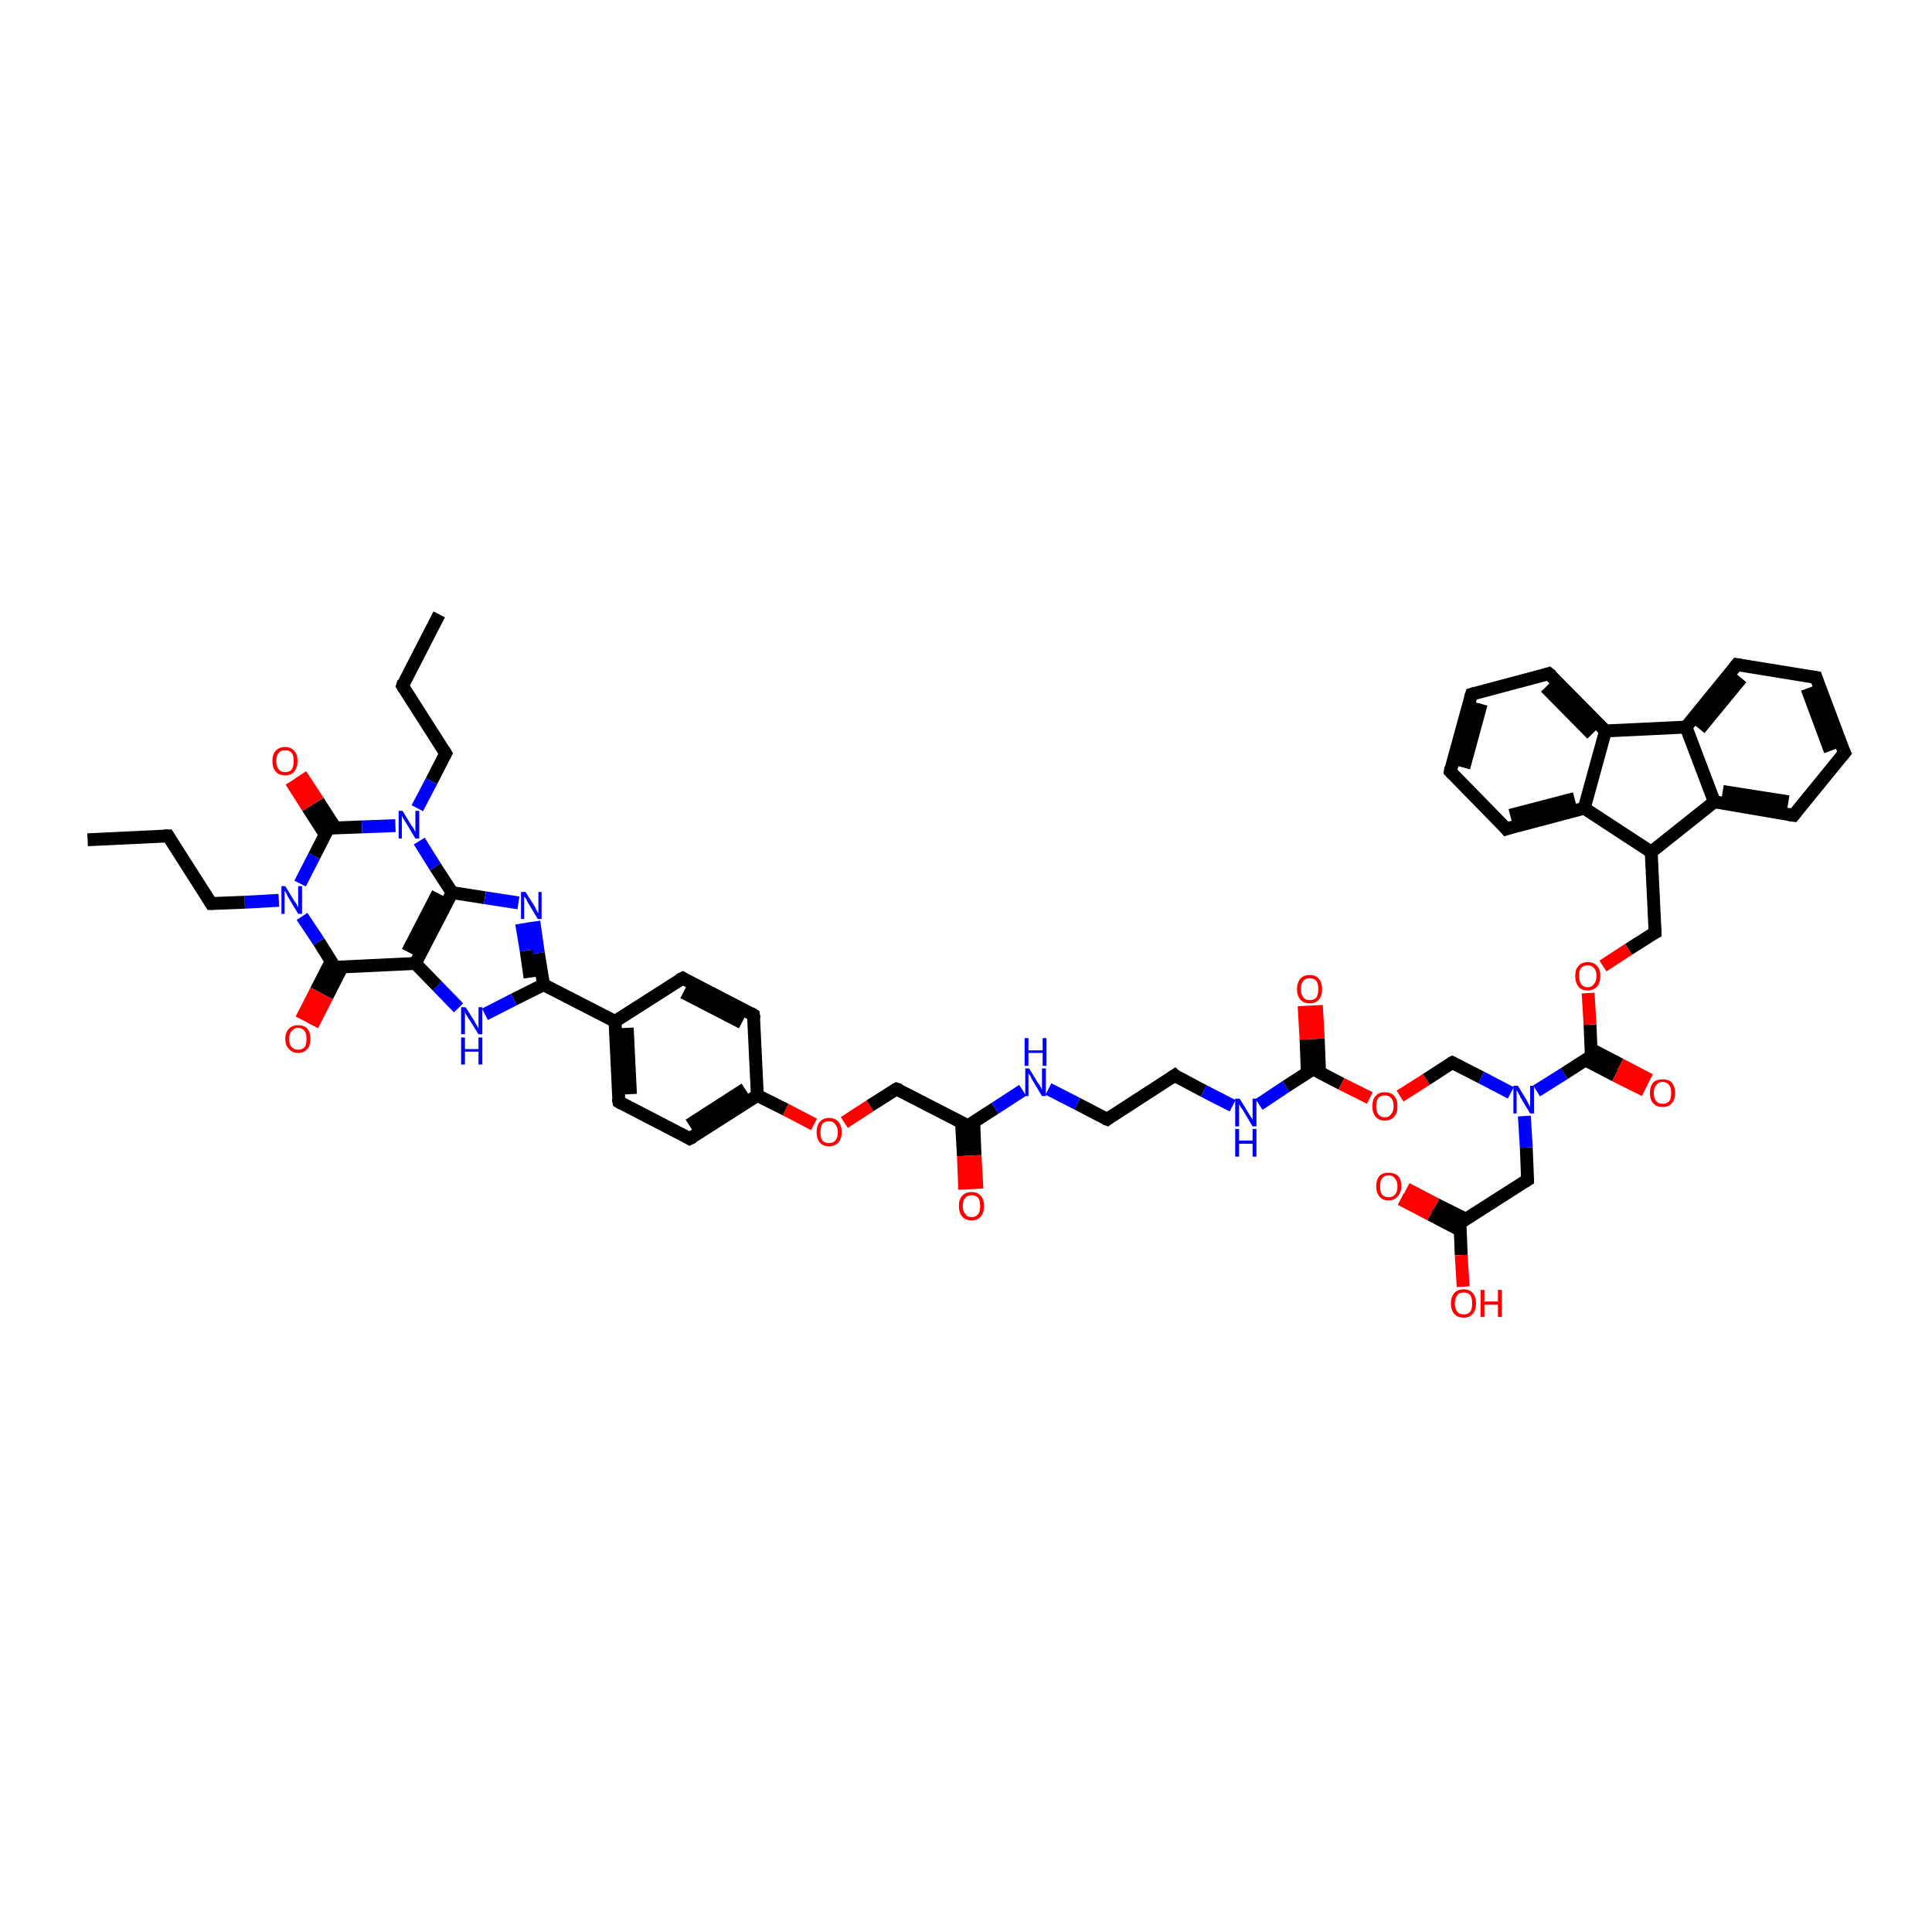 <?xml version='1.0' encoding='iso-8859-1'?>
<svg version='1.1' baseProfile='full'
              xmlns='http://www.w3.org/2000/svg'
                      xmlns:rdkit='http://www.rdkit.org/xml'
                      xmlns:xlink='http://www.w3.org/1999/xlink'
                  xml:space='preserve'
width='300px' height='300px' viewBox='0 0 300 300'>
<!-- END OF HEADER -->
<rect style='opacity:1.0;fill:#FFFFFF;stroke:none' width='300.0' height='300.0' x='0.0' y='0.0'> </rect>
<path class='bond-0 atom-0 atom-1' d='M 68.2,95.4 L 62.5,106.5' style='fill:none;fill-rule:evenodd;stroke:#000000;stroke-width:2.0px;stroke-linecap:butt;stroke-linejoin:miter;stroke-opacity:1' />
<path class='bond-1 atom-1 atom-2' d='M 62.5,106.5 L 69.2,117.0' style='fill:none;fill-rule:evenodd;stroke:#000000;stroke-width:2.0px;stroke-linecap:butt;stroke-linejoin:miter;stroke-opacity:1' />
<path class='bond-2 atom-2 atom-3' d='M 69.2,117.0 L 67.0,121.3' style='fill:none;fill-rule:evenodd;stroke:#000000;stroke-width:2.0px;stroke-linecap:butt;stroke-linejoin:miter;stroke-opacity:1' />
<path class='bond-2 atom-2 atom-3' d='M 67.0,121.3 L 64.8,125.5' style='fill:none;fill-rule:evenodd;stroke:#0000FF;stroke-width:2.0px;stroke-linecap:butt;stroke-linejoin:miter;stroke-opacity:1' />
<path class='bond-3 atom-3 atom-4' d='M 65.1,130.6 L 67.6,134.6' style='fill:none;fill-rule:evenodd;stroke:#0000FF;stroke-width:2.0px;stroke-linecap:butt;stroke-linejoin:miter;stroke-opacity:1' />
<path class='bond-3 atom-3 atom-4' d='M 67.6,134.6 L 70.2,138.6' style='fill:none;fill-rule:evenodd;stroke:#000000;stroke-width:2.0px;stroke-linecap:butt;stroke-linejoin:miter;stroke-opacity:1' />
<path class='bond-4 atom-4 atom-5' d='M 70.2,138.6 L 75.3,139.4' style='fill:none;fill-rule:evenodd;stroke:#000000;stroke-width:2.0px;stroke-linecap:butt;stroke-linejoin:miter;stroke-opacity:1' />
<path class='bond-4 atom-4 atom-5' d='M 75.3,139.4 L 80.5,140.2' style='fill:none;fill-rule:evenodd;stroke:#0000FF;stroke-width:2.0px;stroke-linecap:butt;stroke-linejoin:miter;stroke-opacity:1' />
<path class='bond-5 atom-5 atom-6' d='M 82.9,143.1 L 83.6,148.0' style='fill:none;fill-rule:evenodd;stroke:#0000FF;stroke-width:2.0px;stroke-linecap:butt;stroke-linejoin:miter;stroke-opacity:1' />
<path class='bond-5 atom-5 atom-6' d='M 83.6,148.0 L 84.4,152.9' style='fill:none;fill-rule:evenodd;stroke:#000000;stroke-width:2.0px;stroke-linecap:butt;stroke-linejoin:miter;stroke-opacity:1' />
<path class='bond-5 atom-5 atom-6' d='M 81.0,143.4 L 81.7,147.6' style='fill:none;fill-rule:evenodd;stroke:#0000FF;stroke-width:2.0px;stroke-linecap:butt;stroke-linejoin:miter;stroke-opacity:1' />
<path class='bond-5 atom-5 atom-6' d='M 81.7,147.6 L 82.3,151.8' style='fill:none;fill-rule:evenodd;stroke:#000000;stroke-width:2.0px;stroke-linecap:butt;stroke-linejoin:miter;stroke-opacity:1' />
<path class='bond-6 atom-6 atom-7' d='M 84.4,152.9 L 79.8,155.2' style='fill:none;fill-rule:evenodd;stroke:#000000;stroke-width:2.0px;stroke-linecap:butt;stroke-linejoin:miter;stroke-opacity:1' />
<path class='bond-6 atom-6 atom-7' d='M 79.8,155.2 L 75.3,157.5' style='fill:none;fill-rule:evenodd;stroke:#0000FF;stroke-width:2.0px;stroke-linecap:butt;stroke-linejoin:miter;stroke-opacity:1' />
<path class='bond-7 atom-7 atom-8' d='M 71.2,156.5 L 67.9,153.1' style='fill:none;fill-rule:evenodd;stroke:#0000FF;stroke-width:2.0px;stroke-linecap:butt;stroke-linejoin:miter;stroke-opacity:1' />
<path class='bond-7 atom-7 atom-8' d='M 67.9,153.1 L 64.5,149.6' style='fill:none;fill-rule:evenodd;stroke:#000000;stroke-width:2.0px;stroke-linecap:butt;stroke-linejoin:miter;stroke-opacity:1' />
<path class='bond-8 atom-8 atom-9' d='M 64.5,149.6 L 52.0,150.2' style='fill:none;fill-rule:evenodd;stroke:#000000;stroke-width:2.0px;stroke-linecap:butt;stroke-linejoin:miter;stroke-opacity:1' />
<path class='bond-9 atom-9 atom-10' d='M 51.4,149.3 L 49.1,153.8' style='fill:none;fill-rule:evenodd;stroke:#000000;stroke-width:2.0px;stroke-linecap:butt;stroke-linejoin:miter;stroke-opacity:1' />
<path class='bond-9 atom-9 atom-10' d='M 49.1,153.8 L 46.8,158.3' style='fill:none;fill-rule:evenodd;stroke:#FF0000;stroke-width:2.0px;stroke-linecap:butt;stroke-linejoin:miter;stroke-opacity:1' />
<path class='bond-9 atom-9 atom-10' d='M 53.1,150.2 L 50.8,154.7' style='fill:none;fill-rule:evenodd;stroke:#000000;stroke-width:2.0px;stroke-linecap:butt;stroke-linejoin:miter;stroke-opacity:1' />
<path class='bond-9 atom-9 atom-10' d='M 50.8,154.7 L 48.5,159.2' style='fill:none;fill-rule:evenodd;stroke:#FF0000;stroke-width:2.0px;stroke-linecap:butt;stroke-linejoin:miter;stroke-opacity:1' />
<path class='bond-10 atom-9 atom-11' d='M 52.0,150.2 L 49.5,146.2' style='fill:none;fill-rule:evenodd;stroke:#000000;stroke-width:2.0px;stroke-linecap:butt;stroke-linejoin:miter;stroke-opacity:1' />
<path class='bond-10 atom-9 atom-11' d='M 49.5,146.2 L 46.9,142.3' style='fill:none;fill-rule:evenodd;stroke:#0000FF;stroke-width:2.0px;stroke-linecap:butt;stroke-linejoin:miter;stroke-opacity:1' />
<path class='bond-11 atom-11 atom-12' d='M 43.3,139.8 L 38.0,140.1' style='fill:none;fill-rule:evenodd;stroke:#0000FF;stroke-width:2.0px;stroke-linecap:butt;stroke-linejoin:miter;stroke-opacity:1' />
<path class='bond-11 atom-11 atom-12' d='M 38.0,140.1 L 32.8,140.3' style='fill:none;fill-rule:evenodd;stroke:#000000;stroke-width:2.0px;stroke-linecap:butt;stroke-linejoin:miter;stroke-opacity:1' />
<path class='bond-12 atom-12 atom-13' d='M 32.8,140.3 L 26.1,129.8' style='fill:none;fill-rule:evenodd;stroke:#000000;stroke-width:2.0px;stroke-linecap:butt;stroke-linejoin:miter;stroke-opacity:1' />
<path class='bond-13 atom-13 atom-14' d='M 26.1,129.8 L 13.6,130.4' style='fill:none;fill-rule:evenodd;stroke:#000000;stroke-width:2.0px;stroke-linecap:butt;stroke-linejoin:miter;stroke-opacity:1' />
<path class='bond-14 atom-11 atom-15' d='M 46.6,137.2 L 48.8,132.9' style='fill:none;fill-rule:evenodd;stroke:#0000FF;stroke-width:2.0px;stroke-linecap:butt;stroke-linejoin:miter;stroke-opacity:1' />
<path class='bond-14 atom-11 atom-15' d='M 48.8,132.9 L 51.0,128.6' style='fill:none;fill-rule:evenodd;stroke:#000000;stroke-width:2.0px;stroke-linecap:butt;stroke-linejoin:miter;stroke-opacity:1' />
<path class='bond-15 atom-15 atom-16' d='M 52.1,128.6 L 49.4,124.4' style='fill:none;fill-rule:evenodd;stroke:#000000;stroke-width:2.0px;stroke-linecap:butt;stroke-linejoin:miter;stroke-opacity:1' />
<path class='bond-15 atom-15 atom-16' d='M 49.4,124.4 L 46.7,120.3' style='fill:none;fill-rule:evenodd;stroke:#FF0000;stroke-width:2.0px;stroke-linecap:butt;stroke-linejoin:miter;stroke-opacity:1' />
<path class='bond-15 atom-15 atom-16' d='M 50.5,129.6 L 47.8,125.4' style='fill:none;fill-rule:evenodd;stroke:#000000;stroke-width:2.0px;stroke-linecap:butt;stroke-linejoin:miter;stroke-opacity:1' />
<path class='bond-15 atom-15 atom-16' d='M 47.8,125.4 L 45.2,121.3' style='fill:none;fill-rule:evenodd;stroke:#FF0000;stroke-width:2.0px;stroke-linecap:butt;stroke-linejoin:miter;stroke-opacity:1' />
<path class='bond-16 atom-6 atom-17' d='M 84.4,152.9 L 95.5,158.6' style='fill:none;fill-rule:evenodd;stroke:#000000;stroke-width:2.0px;stroke-linecap:butt;stroke-linejoin:miter;stroke-opacity:1' />
<path class='bond-17 atom-17 atom-18' d='M 95.5,158.6 L 96.1,171.1' style='fill:none;fill-rule:evenodd;stroke:#000000;stroke-width:2.0px;stroke-linecap:butt;stroke-linejoin:miter;stroke-opacity:1' />
<path class='bond-17 atom-17 atom-18' d='M 97.4,159.6 L 97.9,169.9' style='fill:none;fill-rule:evenodd;stroke:#000000;stroke-width:2.0px;stroke-linecap:butt;stroke-linejoin:miter;stroke-opacity:1' />
<path class='bond-18 atom-18 atom-19' d='M 96.1,171.1 L 107.1,176.8' style='fill:none;fill-rule:evenodd;stroke:#000000;stroke-width:2.0px;stroke-linecap:butt;stroke-linejoin:miter;stroke-opacity:1' />
<path class='bond-19 atom-19 atom-20' d='M 107.1,176.8 L 117.6,170.1' style='fill:none;fill-rule:evenodd;stroke:#000000;stroke-width:2.0px;stroke-linecap:butt;stroke-linejoin:miter;stroke-opacity:1' />
<path class='bond-19 atom-19 atom-20' d='M 107.0,174.7 L 115.7,169.1' style='fill:none;fill-rule:evenodd;stroke:#000000;stroke-width:2.0px;stroke-linecap:butt;stroke-linejoin:miter;stroke-opacity:1' />
<path class='bond-20 atom-20 atom-21' d='M 117.6,170.1 L 122.0,172.3' style='fill:none;fill-rule:evenodd;stroke:#000000;stroke-width:2.0px;stroke-linecap:butt;stroke-linejoin:miter;stroke-opacity:1' />
<path class='bond-20 atom-20 atom-21' d='M 122.0,172.3 L 126.4,174.6' style='fill:none;fill-rule:evenodd;stroke:#FF0000;stroke-width:2.0px;stroke-linecap:butt;stroke-linejoin:miter;stroke-opacity:1' />
<path class='bond-21 atom-21 atom-22' d='M 131.1,174.3 L 135.1,171.7' style='fill:none;fill-rule:evenodd;stroke:#FF0000;stroke-width:2.0px;stroke-linecap:butt;stroke-linejoin:miter;stroke-opacity:1' />
<path class='bond-21 atom-21 atom-22' d='M 135.1,171.7 L 139.2,169.1' style='fill:none;fill-rule:evenodd;stroke:#000000;stroke-width:2.0px;stroke-linecap:butt;stroke-linejoin:miter;stroke-opacity:1' />
<path class='bond-22 atom-22 atom-23' d='M 139.2,169.1 L 150.3,174.8' style='fill:none;fill-rule:evenodd;stroke:#000000;stroke-width:2.0px;stroke-linecap:butt;stroke-linejoin:miter;stroke-opacity:1' />
<path class='bond-23 atom-23 atom-24' d='M 149.3,174.3 L 149.6,179.5' style='fill:none;fill-rule:evenodd;stroke:#000000;stroke-width:2.0px;stroke-linecap:butt;stroke-linejoin:miter;stroke-opacity:1' />
<path class='bond-23 atom-23 atom-24' d='M 149.6,179.5 L 149.8,184.7' style='fill:none;fill-rule:evenodd;stroke:#FF0000;stroke-width:2.0px;stroke-linecap:butt;stroke-linejoin:miter;stroke-opacity:1' />
<path class='bond-23 atom-23 atom-24' d='M 151.2,174.2 L 151.4,179.4' style='fill:none;fill-rule:evenodd;stroke:#000000;stroke-width:2.0px;stroke-linecap:butt;stroke-linejoin:miter;stroke-opacity:1' />
<path class='bond-23 atom-23 atom-24' d='M 151.4,179.4 L 151.7,184.6' style='fill:none;fill-rule:evenodd;stroke:#FF0000;stroke-width:2.0px;stroke-linecap:butt;stroke-linejoin:miter;stroke-opacity:1' />
<path class='bond-24 atom-23 atom-25' d='M 150.3,174.8 L 154.5,172.1' style='fill:none;fill-rule:evenodd;stroke:#000000;stroke-width:2.0px;stroke-linecap:butt;stroke-linejoin:miter;stroke-opacity:1' />
<path class='bond-24 atom-23 atom-25' d='M 154.5,172.1 L 158.8,169.3' style='fill:none;fill-rule:evenodd;stroke:#0000FF;stroke-width:2.0px;stroke-linecap:butt;stroke-linejoin:miter;stroke-opacity:1' />
<path class='bond-25 atom-25 atom-26' d='M 162.8,169.1 L 167.3,171.4' style='fill:none;fill-rule:evenodd;stroke:#0000FF;stroke-width:2.0px;stroke-linecap:butt;stroke-linejoin:miter;stroke-opacity:1' />
<path class='bond-25 atom-25 atom-26' d='M 167.3,171.4 L 171.9,173.8' style='fill:none;fill-rule:evenodd;stroke:#000000;stroke-width:2.0px;stroke-linecap:butt;stroke-linejoin:miter;stroke-opacity:1' />
<path class='bond-26 atom-26 atom-27' d='M 171.9,173.8 L 182.4,167.0' style='fill:none;fill-rule:evenodd;stroke:#000000;stroke-width:2.0px;stroke-linecap:butt;stroke-linejoin:miter;stroke-opacity:1' />
<path class='bond-27 atom-27 atom-28' d='M 182.4,167.0 L 186.9,169.4' style='fill:none;fill-rule:evenodd;stroke:#000000;stroke-width:2.0px;stroke-linecap:butt;stroke-linejoin:miter;stroke-opacity:1' />
<path class='bond-27 atom-27 atom-28' d='M 186.9,169.4 L 191.4,171.7' style='fill:none;fill-rule:evenodd;stroke:#0000FF;stroke-width:2.0px;stroke-linecap:butt;stroke-linejoin:miter;stroke-opacity:1' />
<path class='bond-28 atom-28 atom-29' d='M 195.5,171.5 L 199.7,168.7' style='fill:none;fill-rule:evenodd;stroke:#0000FF;stroke-width:2.0px;stroke-linecap:butt;stroke-linejoin:miter;stroke-opacity:1' />
<path class='bond-28 atom-28 atom-29' d='M 199.7,168.7 L 203.9,166.0' style='fill:none;fill-rule:evenodd;stroke:#000000;stroke-width:2.0px;stroke-linecap:butt;stroke-linejoin:miter;stroke-opacity:1' />
<path class='bond-29 atom-29 atom-30' d='M 204.9,166.5 L 204.7,161.3' style='fill:none;fill-rule:evenodd;stroke:#000000;stroke-width:2.0px;stroke-linecap:butt;stroke-linejoin:miter;stroke-opacity:1' />
<path class='bond-29 atom-29 atom-30' d='M 204.7,161.3 L 204.4,156.1' style='fill:none;fill-rule:evenodd;stroke:#FF0000;stroke-width:2.0px;stroke-linecap:butt;stroke-linejoin:miter;stroke-opacity:1' />
<path class='bond-29 atom-29 atom-30' d='M 203.0,166.6 L 202.8,161.4' style='fill:none;fill-rule:evenodd;stroke:#000000;stroke-width:2.0px;stroke-linecap:butt;stroke-linejoin:miter;stroke-opacity:1' />
<path class='bond-29 atom-29 atom-30' d='M 202.8,161.4 L 202.5,156.2' style='fill:none;fill-rule:evenodd;stroke:#FF0000;stroke-width:2.0px;stroke-linecap:butt;stroke-linejoin:miter;stroke-opacity:1' />
<path class='bond-30 atom-29 atom-31' d='M 203.9,166.0 L 208.3,168.3' style='fill:none;fill-rule:evenodd;stroke:#000000;stroke-width:2.0px;stroke-linecap:butt;stroke-linejoin:miter;stroke-opacity:1' />
<path class='bond-30 atom-29 atom-31' d='M 208.3,168.3 L 212.7,170.5' style='fill:none;fill-rule:evenodd;stroke:#FF0000;stroke-width:2.0px;stroke-linecap:butt;stroke-linejoin:miter;stroke-opacity:1' />
<path class='bond-31 atom-31 atom-32' d='M 217.4,170.2 L 221.5,167.6' style='fill:none;fill-rule:evenodd;stroke:#FF0000;stroke-width:2.0px;stroke-linecap:butt;stroke-linejoin:miter;stroke-opacity:1' />
<path class='bond-31 atom-31 atom-32' d='M 221.5,167.6 L 225.5,165.0' style='fill:none;fill-rule:evenodd;stroke:#000000;stroke-width:2.0px;stroke-linecap:butt;stroke-linejoin:miter;stroke-opacity:1' />
<path class='bond-32 atom-32 atom-33' d='M 225.5,165.0 L 230.0,167.3' style='fill:none;fill-rule:evenodd;stroke:#000000;stroke-width:2.0px;stroke-linecap:butt;stroke-linejoin:miter;stroke-opacity:1' />
<path class='bond-32 atom-32 atom-33' d='M 230.0,167.3 L 234.6,169.7' style='fill:none;fill-rule:evenodd;stroke:#0000FF;stroke-width:2.0px;stroke-linecap:butt;stroke-linejoin:miter;stroke-opacity:1' />
<path class='bond-33 atom-33 atom-34' d='M 236.7,173.3 L 237.0,178.2' style='fill:none;fill-rule:evenodd;stroke:#0000FF;stroke-width:2.0px;stroke-linecap:butt;stroke-linejoin:miter;stroke-opacity:1' />
<path class='bond-33 atom-33 atom-34' d='M 237.0,178.2 L 237.2,183.2' style='fill:none;fill-rule:evenodd;stroke:#000000;stroke-width:2.0px;stroke-linecap:butt;stroke-linejoin:miter;stroke-opacity:1' />
<path class='bond-34 atom-34 atom-35' d='M 237.2,183.2 L 226.7,189.9' style='fill:none;fill-rule:evenodd;stroke:#000000;stroke-width:2.0px;stroke-linecap:butt;stroke-linejoin:miter;stroke-opacity:1' />
<path class='bond-35 atom-35 atom-36' d='M 226.7,189.9 L 226.9,194.9' style='fill:none;fill-rule:evenodd;stroke:#000000;stroke-width:2.0px;stroke-linecap:butt;stroke-linejoin:miter;stroke-opacity:1' />
<path class='bond-35 atom-35 atom-36' d='M 226.9,194.9 L 227.2,199.8' style='fill:none;fill-rule:evenodd;stroke:#FF0000;stroke-width:2.0px;stroke-linecap:butt;stroke-linejoin:miter;stroke-opacity:1' />
<path class='bond-36 atom-35 atom-37' d='M 227.6,189.3 L 223.0,187.0' style='fill:none;fill-rule:evenodd;stroke:#000000;stroke-width:2.0px;stroke-linecap:butt;stroke-linejoin:miter;stroke-opacity:1' />
<path class='bond-36 atom-35 atom-37' d='M 223.0,187.0 L 218.4,184.6' style='fill:none;fill-rule:evenodd;stroke:#FF0000;stroke-width:2.0px;stroke-linecap:butt;stroke-linejoin:miter;stroke-opacity:1' />
<path class='bond-36 atom-35 atom-37' d='M 226.7,191.0 L 222.1,188.6' style='fill:none;fill-rule:evenodd;stroke:#000000;stroke-width:2.0px;stroke-linecap:butt;stroke-linejoin:miter;stroke-opacity:1' />
<path class='bond-36 atom-35 atom-37' d='M 222.1,188.6 L 217.5,186.2' style='fill:none;fill-rule:evenodd;stroke:#FF0000;stroke-width:2.0px;stroke-linecap:butt;stroke-linejoin:miter;stroke-opacity:1' />
<path class='bond-37 atom-33 atom-38' d='M 238.6,169.4 L 242.9,166.7' style='fill:none;fill-rule:evenodd;stroke:#0000FF;stroke-width:2.0px;stroke-linecap:butt;stroke-linejoin:miter;stroke-opacity:1' />
<path class='bond-37 atom-33 atom-38' d='M 242.9,166.7 L 247.1,164.0' style='fill:none;fill-rule:evenodd;stroke:#000000;stroke-width:2.0px;stroke-linecap:butt;stroke-linejoin:miter;stroke-opacity:1' />
<path class='bond-38 atom-38 atom-39' d='M 246.2,164.6 L 250.8,167.0' style='fill:none;fill-rule:evenodd;stroke:#000000;stroke-width:2.0px;stroke-linecap:butt;stroke-linejoin:miter;stroke-opacity:1' />
<path class='bond-38 atom-38 atom-39' d='M 250.8,167.0 L 255.4,169.3' style='fill:none;fill-rule:evenodd;stroke:#FF0000;stroke-width:2.0px;stroke-linecap:butt;stroke-linejoin:miter;stroke-opacity:1' />
<path class='bond-38 atom-38 atom-39' d='M 247.0,162.9 L 251.6,165.3' style='fill:none;fill-rule:evenodd;stroke:#000000;stroke-width:2.0px;stroke-linecap:butt;stroke-linejoin:miter;stroke-opacity:1' />
<path class='bond-38 atom-38 atom-39' d='M 251.6,165.3 L 256.2,167.7' style='fill:none;fill-rule:evenodd;stroke:#FF0000;stroke-width:2.0px;stroke-linecap:butt;stroke-linejoin:miter;stroke-opacity:1' />
<path class='bond-39 atom-38 atom-40' d='M 247.1,164.0 L 246.9,159.1' style='fill:none;fill-rule:evenodd;stroke:#000000;stroke-width:2.0px;stroke-linecap:butt;stroke-linejoin:miter;stroke-opacity:1' />
<path class='bond-39 atom-38 atom-40' d='M 246.9,159.1 L 246.6,154.2' style='fill:none;fill-rule:evenodd;stroke:#FF0000;stroke-width:2.0px;stroke-linecap:butt;stroke-linejoin:miter;stroke-opacity:1' />
<path class='bond-40 atom-40 atom-41' d='M 248.9,150.0 L 252.9,147.4' style='fill:none;fill-rule:evenodd;stroke:#FF0000;stroke-width:2.0px;stroke-linecap:butt;stroke-linejoin:miter;stroke-opacity:1' />
<path class='bond-40 atom-40 atom-41' d='M 252.9,147.4 L 257.0,144.8' style='fill:none;fill-rule:evenodd;stroke:#000000;stroke-width:2.0px;stroke-linecap:butt;stroke-linejoin:miter;stroke-opacity:1' />
<path class='bond-41 atom-41 atom-42' d='M 257.0,144.8 L 256.4,132.3' style='fill:none;fill-rule:evenodd;stroke:#000000;stroke-width:2.0px;stroke-linecap:butt;stroke-linejoin:miter;stroke-opacity:1' />
<path class='bond-42 atom-42 atom-43' d='M 256.4,132.3 L 266.2,124.5' style='fill:none;fill-rule:evenodd;stroke:#000000;stroke-width:2.0px;stroke-linecap:butt;stroke-linejoin:miter;stroke-opacity:1' />
<path class='bond-43 atom-43 atom-44' d='M 266.2,124.5 L 278.5,126.6' style='fill:none;fill-rule:evenodd;stroke:#000000;stroke-width:2.0px;stroke-linecap:butt;stroke-linejoin:miter;stroke-opacity:1' />
<path class='bond-43 atom-43 atom-44' d='M 267.5,122.9 L 277.7,124.5' style='fill:none;fill-rule:evenodd;stroke:#000000;stroke-width:2.0px;stroke-linecap:butt;stroke-linejoin:miter;stroke-opacity:1' />
<path class='bond-44 atom-44 atom-45' d='M 278.5,126.6 L 286.4,116.9' style='fill:none;fill-rule:evenodd;stroke:#000000;stroke-width:2.0px;stroke-linecap:butt;stroke-linejoin:miter;stroke-opacity:1' />
<path class='bond-45 atom-45 atom-46' d='M 286.4,116.9 L 282.0,105.2' style='fill:none;fill-rule:evenodd;stroke:#000000;stroke-width:2.0px;stroke-linecap:butt;stroke-linejoin:miter;stroke-opacity:1' />
<path class='bond-45 atom-45 atom-46' d='M 284.2,116.6 L 280.6,106.9' style='fill:none;fill-rule:evenodd;stroke:#000000;stroke-width:2.0px;stroke-linecap:butt;stroke-linejoin:miter;stroke-opacity:1' />
<path class='bond-46 atom-46 atom-47' d='M 282.0,105.2 L 269.7,103.2' style='fill:none;fill-rule:evenodd;stroke:#000000;stroke-width:2.0px;stroke-linecap:butt;stroke-linejoin:miter;stroke-opacity:1' />
<path class='bond-47 atom-47 atom-48' d='M 269.7,103.2 L 261.8,112.9' style='fill:none;fill-rule:evenodd;stroke:#000000;stroke-width:2.0px;stroke-linecap:butt;stroke-linejoin:miter;stroke-opacity:1' />
<path class='bond-47 atom-47 atom-48' d='M 270.4,105.3 L 263.9,113.2' style='fill:none;fill-rule:evenodd;stroke:#000000;stroke-width:2.0px;stroke-linecap:butt;stroke-linejoin:miter;stroke-opacity:1' />
<path class='bond-48 atom-48 atom-49' d='M 261.8,112.9 L 249.3,113.5' style='fill:none;fill-rule:evenodd;stroke:#000000;stroke-width:2.0px;stroke-linecap:butt;stroke-linejoin:miter;stroke-opacity:1' />
<path class='bond-49 atom-49 atom-50' d='M 249.3,113.5 L 240.5,104.6' style='fill:none;fill-rule:evenodd;stroke:#000000;stroke-width:2.0px;stroke-linecap:butt;stroke-linejoin:miter;stroke-opacity:1' />
<path class='bond-49 atom-49 atom-50' d='M 247.2,114.0 L 240.0,106.7' style='fill:none;fill-rule:evenodd;stroke:#000000;stroke-width:2.0px;stroke-linecap:butt;stroke-linejoin:miter;stroke-opacity:1' />
<path class='bond-50 atom-50 atom-51' d='M 240.5,104.6 L 228.5,107.8' style='fill:none;fill-rule:evenodd;stroke:#000000;stroke-width:2.0px;stroke-linecap:butt;stroke-linejoin:miter;stroke-opacity:1' />
<path class='bond-51 atom-51 atom-52' d='M 228.5,107.8 L 225.2,119.8' style='fill:none;fill-rule:evenodd;stroke:#000000;stroke-width:2.0px;stroke-linecap:butt;stroke-linejoin:miter;stroke-opacity:1' />
<path class='bond-51 atom-51 atom-52' d='M 230.0,109.3 L 227.3,119.2' style='fill:none;fill-rule:evenodd;stroke:#000000;stroke-width:2.0px;stroke-linecap:butt;stroke-linejoin:miter;stroke-opacity:1' />
<path class='bond-52 atom-52 atom-53' d='M 225.2,119.8 L 233.9,128.7' style='fill:none;fill-rule:evenodd;stroke:#000000;stroke-width:2.0px;stroke-linecap:butt;stroke-linejoin:miter;stroke-opacity:1' />
<path class='bond-53 atom-53 atom-54' d='M 233.9,128.7 L 246.0,125.5' style='fill:none;fill-rule:evenodd;stroke:#000000;stroke-width:2.0px;stroke-linecap:butt;stroke-linejoin:miter;stroke-opacity:1' />
<path class='bond-53 atom-53 atom-54' d='M 234.5,126.6 L 244.5,124.0' style='fill:none;fill-rule:evenodd;stroke:#000000;stroke-width:2.0px;stroke-linecap:butt;stroke-linejoin:miter;stroke-opacity:1' />
<path class='bond-54 atom-20 atom-55' d='M 117.6,170.1 L 117.0,157.6' style='fill:none;fill-rule:evenodd;stroke:#000000;stroke-width:2.0px;stroke-linecap:butt;stroke-linejoin:miter;stroke-opacity:1' />
<path class='bond-55 atom-55 atom-56' d='M 117.0,157.6 L 106.0,151.9' style='fill:none;fill-rule:evenodd;stroke:#000000;stroke-width:2.0px;stroke-linecap:butt;stroke-linejoin:miter;stroke-opacity:1' />
<path class='bond-55 atom-55 atom-56' d='M 115.2,158.8 L 106.1,154.1' style='fill:none;fill-rule:evenodd;stroke:#000000;stroke-width:2.0px;stroke-linecap:butt;stroke-linejoin:miter;stroke-opacity:1' />
<path class='bond-56 atom-15 atom-3' d='M 51.0,128.6 L 56.2,128.4' style='fill:none;fill-rule:evenodd;stroke:#000000;stroke-width:2.0px;stroke-linecap:butt;stroke-linejoin:miter;stroke-opacity:1' />
<path class='bond-56 atom-15 atom-3' d='M 56.2,128.4 L 61.4,128.2' style='fill:none;fill-rule:evenodd;stroke:#0000FF;stroke-width:2.0px;stroke-linecap:butt;stroke-linejoin:miter;stroke-opacity:1' />
<path class='bond-57 atom-56 atom-17' d='M 106.0,151.9 L 95.5,158.6' style='fill:none;fill-rule:evenodd;stroke:#000000;stroke-width:2.0px;stroke-linecap:butt;stroke-linejoin:miter;stroke-opacity:1' />
<path class='bond-58 atom-8 atom-4' d='M 64.5,149.6 L 70.2,138.6' style='fill:none;fill-rule:evenodd;stroke:#000000;stroke-width:2.0px;stroke-linecap:butt;stroke-linejoin:miter;stroke-opacity:1' />
<path class='bond-58 atom-8 atom-4' d='M 63.3,147.8 L 68.0,138.7' style='fill:none;fill-rule:evenodd;stroke:#000000;stroke-width:2.0px;stroke-linecap:butt;stroke-linejoin:miter;stroke-opacity:1' />
<path class='bond-59 atom-54 atom-42' d='M 246.0,125.5 L 256.4,132.3' style='fill:none;fill-rule:evenodd;stroke:#000000;stroke-width:2.0px;stroke-linecap:butt;stroke-linejoin:miter;stroke-opacity:1' />
<path class='bond-60 atom-48 atom-43' d='M 261.8,112.9 L 266.2,124.5' style='fill:none;fill-rule:evenodd;stroke:#000000;stroke-width:2.0px;stroke-linecap:butt;stroke-linejoin:miter;stroke-opacity:1' />
<path class='bond-61 atom-54 atom-49' d='M 246.0,125.5 L 249.3,113.5' style='fill:none;fill-rule:evenodd;stroke:#000000;stroke-width:2.0px;stroke-linecap:butt;stroke-linejoin:miter;stroke-opacity:1' />
<path d='M 62.7,105.9 L 62.5,106.5 L 62.8,107.0' style='fill:none;stroke:#000000;stroke-width:2.0px;stroke-linecap:butt;stroke-linejoin:miter;stroke-opacity:1;' />
<path d='M 68.9,116.5 L 69.2,117.0 L 69.1,117.2' style='fill:none;stroke:#000000;stroke-width:2.0px;stroke-linecap:butt;stroke-linejoin:miter;stroke-opacity:1;' />
<path d='M 52.6,150.2 L 52.0,150.2 L 51.9,150.0' style='fill:none;stroke:#000000;stroke-width:2.0px;stroke-linecap:butt;stroke-linejoin:miter;stroke-opacity:1;' />
<path d='M 33.1,140.3 L 32.8,140.3 L 32.5,139.8' style='fill:none;stroke:#000000;stroke-width:2.0px;stroke-linecap:butt;stroke-linejoin:miter;stroke-opacity:1;' />
<path d='M 26.4,130.3 L 26.1,129.8 L 25.5,129.8' style='fill:none;stroke:#000000;stroke-width:2.0px;stroke-linecap:butt;stroke-linejoin:miter;stroke-opacity:1;' />
<path d='M 50.9,128.9 L 51.0,128.6 L 51.3,128.6' style='fill:none;stroke:#000000;stroke-width:2.0px;stroke-linecap:butt;stroke-linejoin:miter;stroke-opacity:1;' />
<path d='M 96.0,170.5 L 96.1,171.1 L 96.6,171.4' style='fill:none;stroke:#000000;stroke-width:2.0px;stroke-linecap:butt;stroke-linejoin:miter;stroke-opacity:1;' />
<path d='M 106.6,176.5 L 107.1,176.8 L 107.7,176.5' style='fill:none;stroke:#000000;stroke-width:2.0px;stroke-linecap:butt;stroke-linejoin:miter;stroke-opacity:1;' />
<path d='M 139.0,169.2 L 139.2,169.1 L 139.8,169.3' style='fill:none;stroke:#000000;stroke-width:2.0px;stroke-linecap:butt;stroke-linejoin:miter;stroke-opacity:1;' />
<path d='M 149.7,174.5 L 150.3,174.8 L 150.5,174.6' style='fill:none;stroke:#000000;stroke-width:2.0px;stroke-linecap:butt;stroke-linejoin:miter;stroke-opacity:1;' />
<path d='M 171.6,173.7 L 171.9,173.8 L 172.4,173.4' style='fill:none;stroke:#000000;stroke-width:2.0px;stroke-linecap:butt;stroke-linejoin:miter;stroke-opacity:1;' />
<path d='M 181.8,167.4 L 182.4,167.0 L 182.6,167.2' style='fill:none;stroke:#000000;stroke-width:2.0px;stroke-linecap:butt;stroke-linejoin:miter;stroke-opacity:1;' />
<path d='M 203.7,166.2 L 203.9,166.0 L 204.2,166.1' style='fill:none;stroke:#000000;stroke-width:2.0px;stroke-linecap:butt;stroke-linejoin:miter;stroke-opacity:1;' />
<path d='M 225.3,165.1 L 225.5,165.0 L 225.7,165.1' style='fill:none;stroke:#000000;stroke-width:2.0px;stroke-linecap:butt;stroke-linejoin:miter;stroke-opacity:1;' />
<path d='M 237.2,182.9 L 237.2,183.2 L 236.7,183.5' style='fill:none;stroke:#000000;stroke-width:2.0px;stroke-linecap:butt;stroke-linejoin:miter;stroke-opacity:1;' />
<path d='M 227.2,189.6 L 226.7,189.9 L 226.7,190.2' style='fill:none;stroke:#000000;stroke-width:2.0px;stroke-linecap:butt;stroke-linejoin:miter;stroke-opacity:1;' />
<path d='M 246.9,164.1 L 247.1,164.0 L 247.1,163.7' style='fill:none;stroke:#000000;stroke-width:2.0px;stroke-linecap:butt;stroke-linejoin:miter;stroke-opacity:1;' />
<path d='M 256.8,144.9 L 257.0,144.8 L 257.0,144.2' style='fill:none;stroke:#000000;stroke-width:2.0px;stroke-linecap:butt;stroke-linejoin:miter;stroke-opacity:1;' />
<path d='M 277.8,126.5 L 278.5,126.6 L 278.9,126.1' style='fill:none;stroke:#000000;stroke-width:2.0px;stroke-linecap:butt;stroke-linejoin:miter;stroke-opacity:1;' />
<path d='M 286.0,117.4 L 286.4,116.9 L 286.1,116.3' style='fill:none;stroke:#000000;stroke-width:2.0px;stroke-linecap:butt;stroke-linejoin:miter;stroke-opacity:1;' />
<path d='M 282.2,105.8 L 282.0,105.2 L 281.3,105.1' style='fill:none;stroke:#000000;stroke-width:2.0px;stroke-linecap:butt;stroke-linejoin:miter;stroke-opacity:1;' />
<path d='M 270.3,103.3 L 269.7,103.2 L 269.3,103.7' style='fill:none;stroke:#000000;stroke-width:2.0px;stroke-linecap:butt;stroke-linejoin:miter;stroke-opacity:1;' />
<path d='M 241.0,105.0 L 240.5,104.6 L 239.9,104.8' style='fill:none;stroke:#000000;stroke-width:2.0px;stroke-linecap:butt;stroke-linejoin:miter;stroke-opacity:1;' />
<path d='M 229.1,107.6 L 228.5,107.8 L 228.3,108.4' style='fill:none;stroke:#000000;stroke-width:2.0px;stroke-linecap:butt;stroke-linejoin:miter;stroke-opacity:1;' />
<path d='M 225.3,119.2 L 225.2,119.8 L 225.6,120.2' style='fill:none;stroke:#000000;stroke-width:2.0px;stroke-linecap:butt;stroke-linejoin:miter;stroke-opacity:1;' />
<path d='M 233.5,128.2 L 233.9,128.7 L 234.5,128.5' style='fill:none;stroke:#000000;stroke-width:2.0px;stroke-linecap:butt;stroke-linejoin:miter;stroke-opacity:1;' />
<path d='M 117.1,158.2 L 117.0,157.6 L 116.5,157.3' style='fill:none;stroke:#000000;stroke-width:2.0px;stroke-linecap:butt;stroke-linejoin:miter;stroke-opacity:1;' />
<path d='M 106.5,152.2 L 106.0,151.9 L 105.4,152.2' style='fill:none;stroke:#000000;stroke-width:2.0px;stroke-linecap:butt;stroke-linejoin:miter;stroke-opacity:1;' />
<path class='atom-3' d='M 62.5 125.9
L 63.9 128.2
Q 64.1 128.4, 64.3 128.8
Q 64.5 129.2, 64.5 129.2
L 64.5 125.9
L 65.1 125.9
L 65.1 130.2
L 64.5 130.2
L 63.0 127.7
Q 62.8 127.4, 62.6 127.1
Q 62.5 126.8, 62.4 126.7
L 62.4 130.2
L 61.9 130.2
L 61.9 125.9
L 62.5 125.9
' fill='#0000FF'/>
<path class='atom-5' d='M 81.6 138.5
L 83.0 140.7
Q 83.1 140.9, 83.3 141.3
Q 83.5 141.7, 83.6 141.8
L 83.6 138.5
L 84.1 138.5
L 84.1 142.7
L 83.5 142.7
L 82.0 140.2
Q 81.9 140.0, 81.7 139.6
Q 81.5 139.3, 81.4 139.2
L 81.4 142.7
L 80.9 142.7
L 80.9 138.5
L 81.6 138.5
' fill='#0000FF'/>
<path class='atom-7' d='M 72.3 156.4
L 73.7 158.6
Q 73.8 158.9, 74.1 159.3
Q 74.3 159.7, 74.3 159.7
L 74.3 156.4
L 74.9 156.4
L 74.9 160.6
L 74.3 160.6
L 72.8 158.2
Q 72.6 157.9, 72.4 157.6
Q 72.2 157.2, 72.2 157.1
L 72.2 160.6
L 71.6 160.6
L 71.6 156.4
L 72.3 156.4
' fill='#0000FF'/>
<path class='atom-7' d='M 71.6 161.1
L 72.2 161.1
L 72.2 162.9
L 74.3 162.9
L 74.3 161.1
L 74.9 161.1
L 74.9 165.3
L 74.3 165.3
L 74.3 163.3
L 72.2 163.3
L 72.2 165.3
L 71.6 165.3
L 71.6 161.1
' fill='#0000FF'/>
<path class='atom-10' d='M 44.3 161.3
Q 44.3 160.3, 44.9 159.7
Q 45.4 159.2, 46.3 159.2
Q 47.2 159.2, 47.7 159.7
Q 48.2 160.3, 48.2 161.3
Q 48.2 162.4, 47.7 162.9
Q 47.2 163.5, 46.3 163.5
Q 45.4 163.5, 44.9 162.9
Q 44.3 162.4, 44.3 161.3
M 46.3 163.0
Q 46.9 163.0, 47.3 162.6
Q 47.6 162.2, 47.6 161.3
Q 47.6 160.5, 47.3 160.1
Q 46.9 159.6, 46.3 159.6
Q 45.7 159.6, 45.3 160.1
Q 44.9 160.5, 44.9 161.3
Q 44.9 162.2, 45.3 162.6
Q 45.7 163.0, 46.3 163.0
' fill='#FF0000'/>
<path class='atom-11' d='M 44.3 137.6
L 45.7 139.9
Q 45.9 140.1, 46.1 140.5
Q 46.3 140.9, 46.3 140.9
L 46.3 137.6
L 46.9 137.6
L 46.9 141.9
L 46.3 141.9
L 44.8 139.4
Q 44.6 139.1, 44.5 138.8
Q 44.3 138.4, 44.2 138.3
L 44.2 141.9
L 43.7 141.9
L 43.7 137.6
L 44.3 137.6
' fill='#0000FF'/>
<path class='atom-16' d='M 42.3 118.2
Q 42.3 117.1, 42.8 116.6
Q 43.3 116.0, 44.3 116.0
Q 45.2 116.0, 45.7 116.6
Q 46.2 117.1, 46.2 118.2
Q 46.2 119.2, 45.7 119.8
Q 45.2 120.4, 44.3 120.4
Q 43.3 120.4, 42.8 119.8
Q 42.3 119.2, 42.3 118.2
M 44.3 119.9
Q 44.9 119.9, 45.3 119.5
Q 45.6 119.0, 45.6 118.2
Q 45.6 117.3, 45.3 116.9
Q 44.9 116.5, 44.3 116.5
Q 43.6 116.5, 43.3 116.9
Q 42.9 117.3, 42.9 118.2
Q 42.9 119.0, 43.3 119.5
Q 43.6 119.9, 44.3 119.9
' fill='#FF0000'/>
<path class='atom-21' d='M 126.8 175.8
Q 126.8 174.8, 127.3 174.2
Q 127.8 173.6, 128.7 173.6
Q 129.7 173.6, 130.2 174.2
Q 130.7 174.8, 130.7 175.8
Q 130.7 176.8, 130.2 177.4
Q 129.6 178.0, 128.7 178.0
Q 127.8 178.0, 127.3 177.4
Q 126.8 176.8, 126.8 175.8
M 128.7 177.5
Q 129.4 177.5, 129.7 177.1
Q 130.1 176.7, 130.1 175.8
Q 130.1 175.0, 129.7 174.6
Q 129.4 174.1, 128.7 174.1
Q 128.1 174.1, 127.7 174.5
Q 127.4 175.0, 127.4 175.8
Q 127.4 176.7, 127.7 177.1
Q 128.1 177.5, 128.7 177.5
' fill='#FF0000'/>
<path class='atom-24' d='M 148.9 187.3
Q 148.9 186.2, 149.4 185.7
Q 149.9 185.1, 150.9 185.1
Q 151.8 185.1, 152.3 185.7
Q 152.8 186.2, 152.8 187.3
Q 152.8 188.3, 152.3 188.9
Q 151.8 189.5, 150.9 189.5
Q 149.9 189.5, 149.4 188.9
Q 148.9 188.3, 148.9 187.3
M 150.9 189.0
Q 151.5 189.0, 151.9 188.5
Q 152.2 188.1, 152.2 187.3
Q 152.2 186.4, 151.9 186.0
Q 151.5 185.6, 150.9 185.6
Q 150.2 185.6, 149.9 186.0
Q 149.5 186.4, 149.5 187.3
Q 149.5 188.1, 149.9 188.5
Q 150.2 189.0, 150.9 189.0
' fill='#FF0000'/>
<path class='atom-25' d='M 159.8 165.9
L 161.2 168.2
Q 161.4 168.4, 161.6 168.8
Q 161.8 169.2, 161.8 169.2
L 161.8 165.9
L 162.4 165.9
L 162.4 170.2
L 161.8 170.2
L 160.3 167.7
Q 160.1 167.4, 160.0 167.1
Q 159.8 166.8, 159.7 166.7
L 159.7 170.2
L 159.2 170.2
L 159.2 165.9
L 159.8 165.9
' fill='#0000FF'/>
<path class='atom-25' d='M 159.1 161.2
L 159.7 161.2
L 159.7 163.1
L 161.9 163.1
L 161.9 161.2
L 162.5 161.2
L 162.5 165.5
L 161.9 165.5
L 161.9 163.5
L 159.7 163.5
L 159.7 165.5
L 159.1 165.5
L 159.1 161.2
' fill='#0000FF'/>
<path class='atom-28' d='M 192.5 170.6
L 193.9 172.9
Q 194.0 173.1, 194.3 173.5
Q 194.5 173.9, 194.5 173.9
L 194.5 170.6
L 195.1 170.6
L 195.1 174.9
L 194.5 174.9
L 193.0 172.4
Q 192.8 172.1, 192.6 171.8
Q 192.4 171.5, 192.4 171.4
L 192.4 174.9
L 191.8 174.9
L 191.8 170.6
L 192.5 170.6
' fill='#0000FF'/>
<path class='atom-28' d='M 191.8 175.3
L 192.4 175.3
L 192.4 177.1
L 194.5 177.1
L 194.5 175.3
L 195.1 175.3
L 195.1 179.6
L 194.5 179.6
L 194.5 177.6
L 192.4 177.6
L 192.4 179.6
L 191.8 179.6
L 191.8 175.3
' fill='#0000FF'/>
<path class='atom-30' d='M 201.4 153.6
Q 201.4 152.6, 201.9 152.0
Q 202.4 151.4, 203.4 151.4
Q 204.3 151.4, 204.8 152.0
Q 205.3 152.6, 205.3 153.6
Q 205.3 154.6, 204.8 155.2
Q 204.3 155.8, 203.4 155.8
Q 202.4 155.8, 201.9 155.2
Q 201.4 154.6, 201.4 153.6
M 203.4 155.3
Q 204.0 155.3, 204.4 154.9
Q 204.7 154.4, 204.7 153.6
Q 204.7 152.7, 204.4 152.3
Q 204.0 151.9, 203.4 151.9
Q 202.7 151.9, 202.4 152.3
Q 202.0 152.7, 202.0 153.6
Q 202.0 154.4, 202.4 154.9
Q 202.7 155.3, 203.4 155.3
' fill='#FF0000'/>
<path class='atom-31' d='M 213.1 171.8
Q 213.1 170.7, 213.6 170.2
Q 214.1 169.6, 215.0 169.6
Q 216.0 169.6, 216.5 170.2
Q 217.0 170.7, 217.0 171.8
Q 217.0 172.8, 216.5 173.4
Q 216.0 174.0, 215.0 174.0
Q 214.1 174.0, 213.6 173.4
Q 213.1 172.8, 213.1 171.8
M 215.0 173.5
Q 215.7 173.5, 216.0 173.0
Q 216.4 172.6, 216.4 171.8
Q 216.4 170.9, 216.0 170.5
Q 215.7 170.1, 215.0 170.1
Q 214.4 170.1, 214.0 170.5
Q 213.7 170.9, 213.7 171.8
Q 213.7 172.6, 214.0 173.0
Q 214.4 173.5, 215.0 173.5
' fill='#FF0000'/>
<path class='atom-33' d='M 235.7 168.6
L 237.1 170.9
Q 237.2 171.1, 237.4 171.5
Q 237.6 171.9, 237.6 171.9
L 237.6 168.6
L 238.2 168.6
L 238.2 172.9
L 237.6 172.9
L 236.1 170.4
Q 236.0 170.1, 235.8 169.8
Q 235.6 169.4, 235.5 169.3
L 235.5 172.9
L 235.0 172.9
L 235.0 168.6
L 235.7 168.6
' fill='#0000FF'/>
<path class='atom-36' d='M 225.3 202.4
Q 225.3 201.4, 225.8 200.8
Q 226.3 200.2, 227.3 200.2
Q 228.2 200.2, 228.7 200.8
Q 229.2 201.4, 229.2 202.4
Q 229.2 203.4, 228.7 204.0
Q 228.2 204.6, 227.3 204.6
Q 226.3 204.6, 225.8 204.0
Q 225.3 203.4, 225.3 202.4
M 227.3 204.1
Q 227.9 204.1, 228.3 203.7
Q 228.6 203.2, 228.6 202.4
Q 228.6 201.6, 228.3 201.1
Q 227.9 200.7, 227.3 200.7
Q 226.6 200.7, 226.3 201.1
Q 225.9 201.6, 225.9 202.4
Q 225.9 203.2, 226.3 203.7
Q 226.6 204.1, 227.3 204.1
' fill='#FF0000'/>
<path class='atom-36' d='M 229.9 200.3
L 230.5 200.3
L 230.5 202.1
L 232.6 202.1
L 232.6 200.3
L 233.2 200.3
L 233.2 204.5
L 232.6 204.5
L 232.6 202.6
L 230.5 202.6
L 230.5 204.5
L 229.9 204.5
L 229.9 200.3
' fill='#FF0000'/>
<path class='atom-37' d='M 213.7 184.2
Q 213.7 183.2, 214.2 182.6
Q 214.7 182.1, 215.6 182.1
Q 216.5 182.1, 217.1 182.6
Q 217.6 183.2, 217.6 184.2
Q 217.6 185.2, 217.0 185.8
Q 216.5 186.4, 215.6 186.4
Q 214.7 186.4, 214.2 185.8
Q 213.7 185.2, 213.7 184.2
M 215.6 185.9
Q 216.3 185.9, 216.6 185.5
Q 217.0 185.1, 217.0 184.2
Q 217.0 183.4, 216.6 183.0
Q 216.3 182.5, 215.6 182.5
Q 215.0 182.5, 214.6 183.0
Q 214.3 183.4, 214.3 184.2
Q 214.3 185.1, 214.6 185.5
Q 215.0 185.9, 215.6 185.9
' fill='#FF0000'/>
<path class='atom-39' d='M 256.2 169.7
Q 256.2 168.7, 256.7 168.1
Q 257.2 167.6, 258.2 167.6
Q 259.1 167.6, 259.6 168.1
Q 260.1 168.7, 260.1 169.7
Q 260.1 170.8, 259.6 171.3
Q 259.1 171.9, 258.2 171.9
Q 257.2 171.9, 256.7 171.3
Q 256.2 170.8, 256.2 169.7
M 258.2 171.4
Q 258.8 171.4, 259.2 171.0
Q 259.5 170.6, 259.5 169.7
Q 259.5 168.9, 259.2 168.5
Q 258.8 168.0, 258.2 168.0
Q 257.5 168.0, 257.2 168.5
Q 256.8 168.9, 256.8 169.7
Q 256.8 170.6, 257.2 171.0
Q 257.5 171.4, 258.2 171.4
' fill='#FF0000'/>
<path class='atom-40' d='M 244.6 151.5
Q 244.6 150.5, 245.1 150.0
Q 245.6 149.4, 246.5 149.4
Q 247.5 149.4, 248.0 150.0
Q 248.5 150.5, 248.5 151.5
Q 248.5 152.6, 248.0 153.2
Q 247.4 153.8, 246.5 153.8
Q 245.6 153.8, 245.1 153.2
Q 244.6 152.6, 244.6 151.5
M 246.5 153.3
Q 247.2 153.3, 247.5 152.8
Q 247.9 152.4, 247.9 151.5
Q 247.9 150.7, 247.5 150.3
Q 247.2 149.9, 246.5 149.9
Q 245.9 149.9, 245.5 150.3
Q 245.2 150.7, 245.2 151.5
Q 245.2 152.4, 245.5 152.8
Q 245.9 153.3, 246.5 153.3
' fill='#FF0000'/>
</svg>
